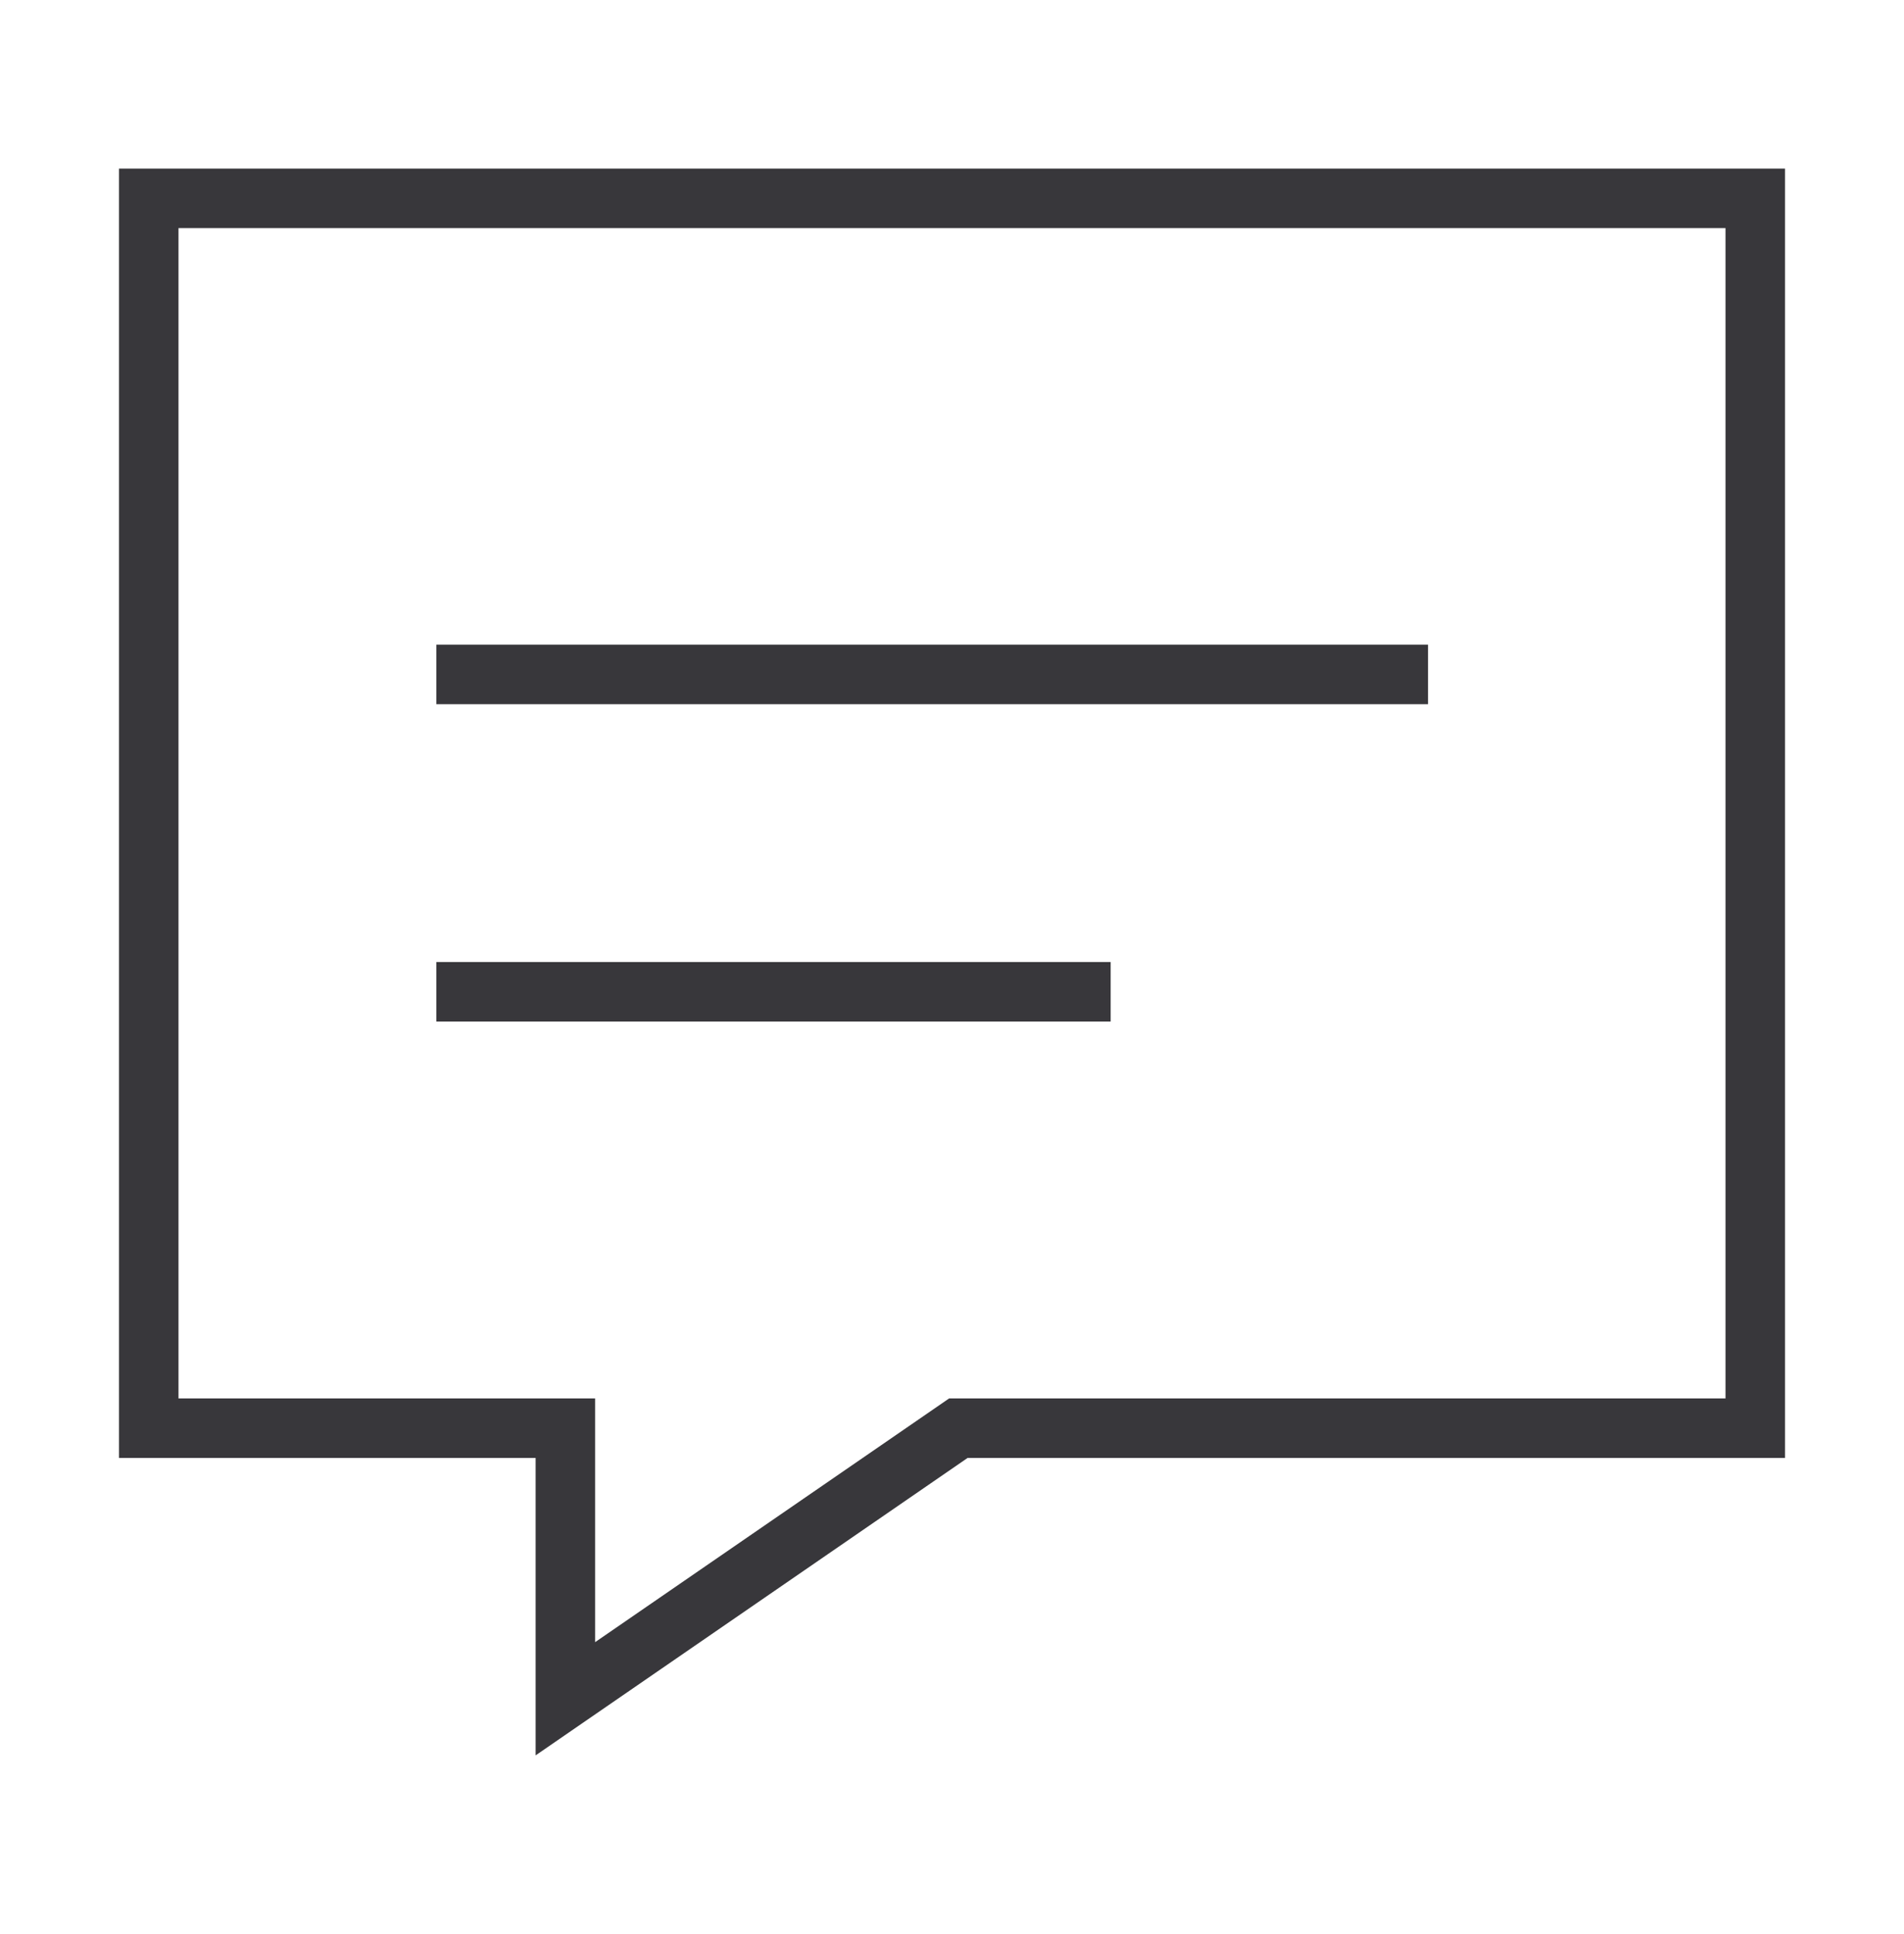 <svg width="64" height="65" viewBox="0 0 64 65" fill="none" xmlns="http://www.w3.org/2000/svg">
<g id="icon_chat">
<path id="Vector" fill-rule="evenodd" clip-rule="evenodd" d="M5 5.666H4V6.666V24.612V47.999V48.999H5H18.004V57.093V58.995L19.571 57.916L32.524 48.999H59H60V47.999V6.666V5.666H59H23.807H5ZM6 24.612V7.666H23.807H58V46.999H32.213H31.902L31.646 47.176L20.004 55.19V47.999V46.999H19.004H6V24.612ZM14.667 21.666H15.667H47H48V23.666H47H15.667H14.667V21.666ZM14.667 32.333H15.667H36.333H37.333V34.333H36.333H15.667H14.667V32.333Z" fill="#1B1A1E" fill-opacity="0.87"/>
</g>
</svg>
